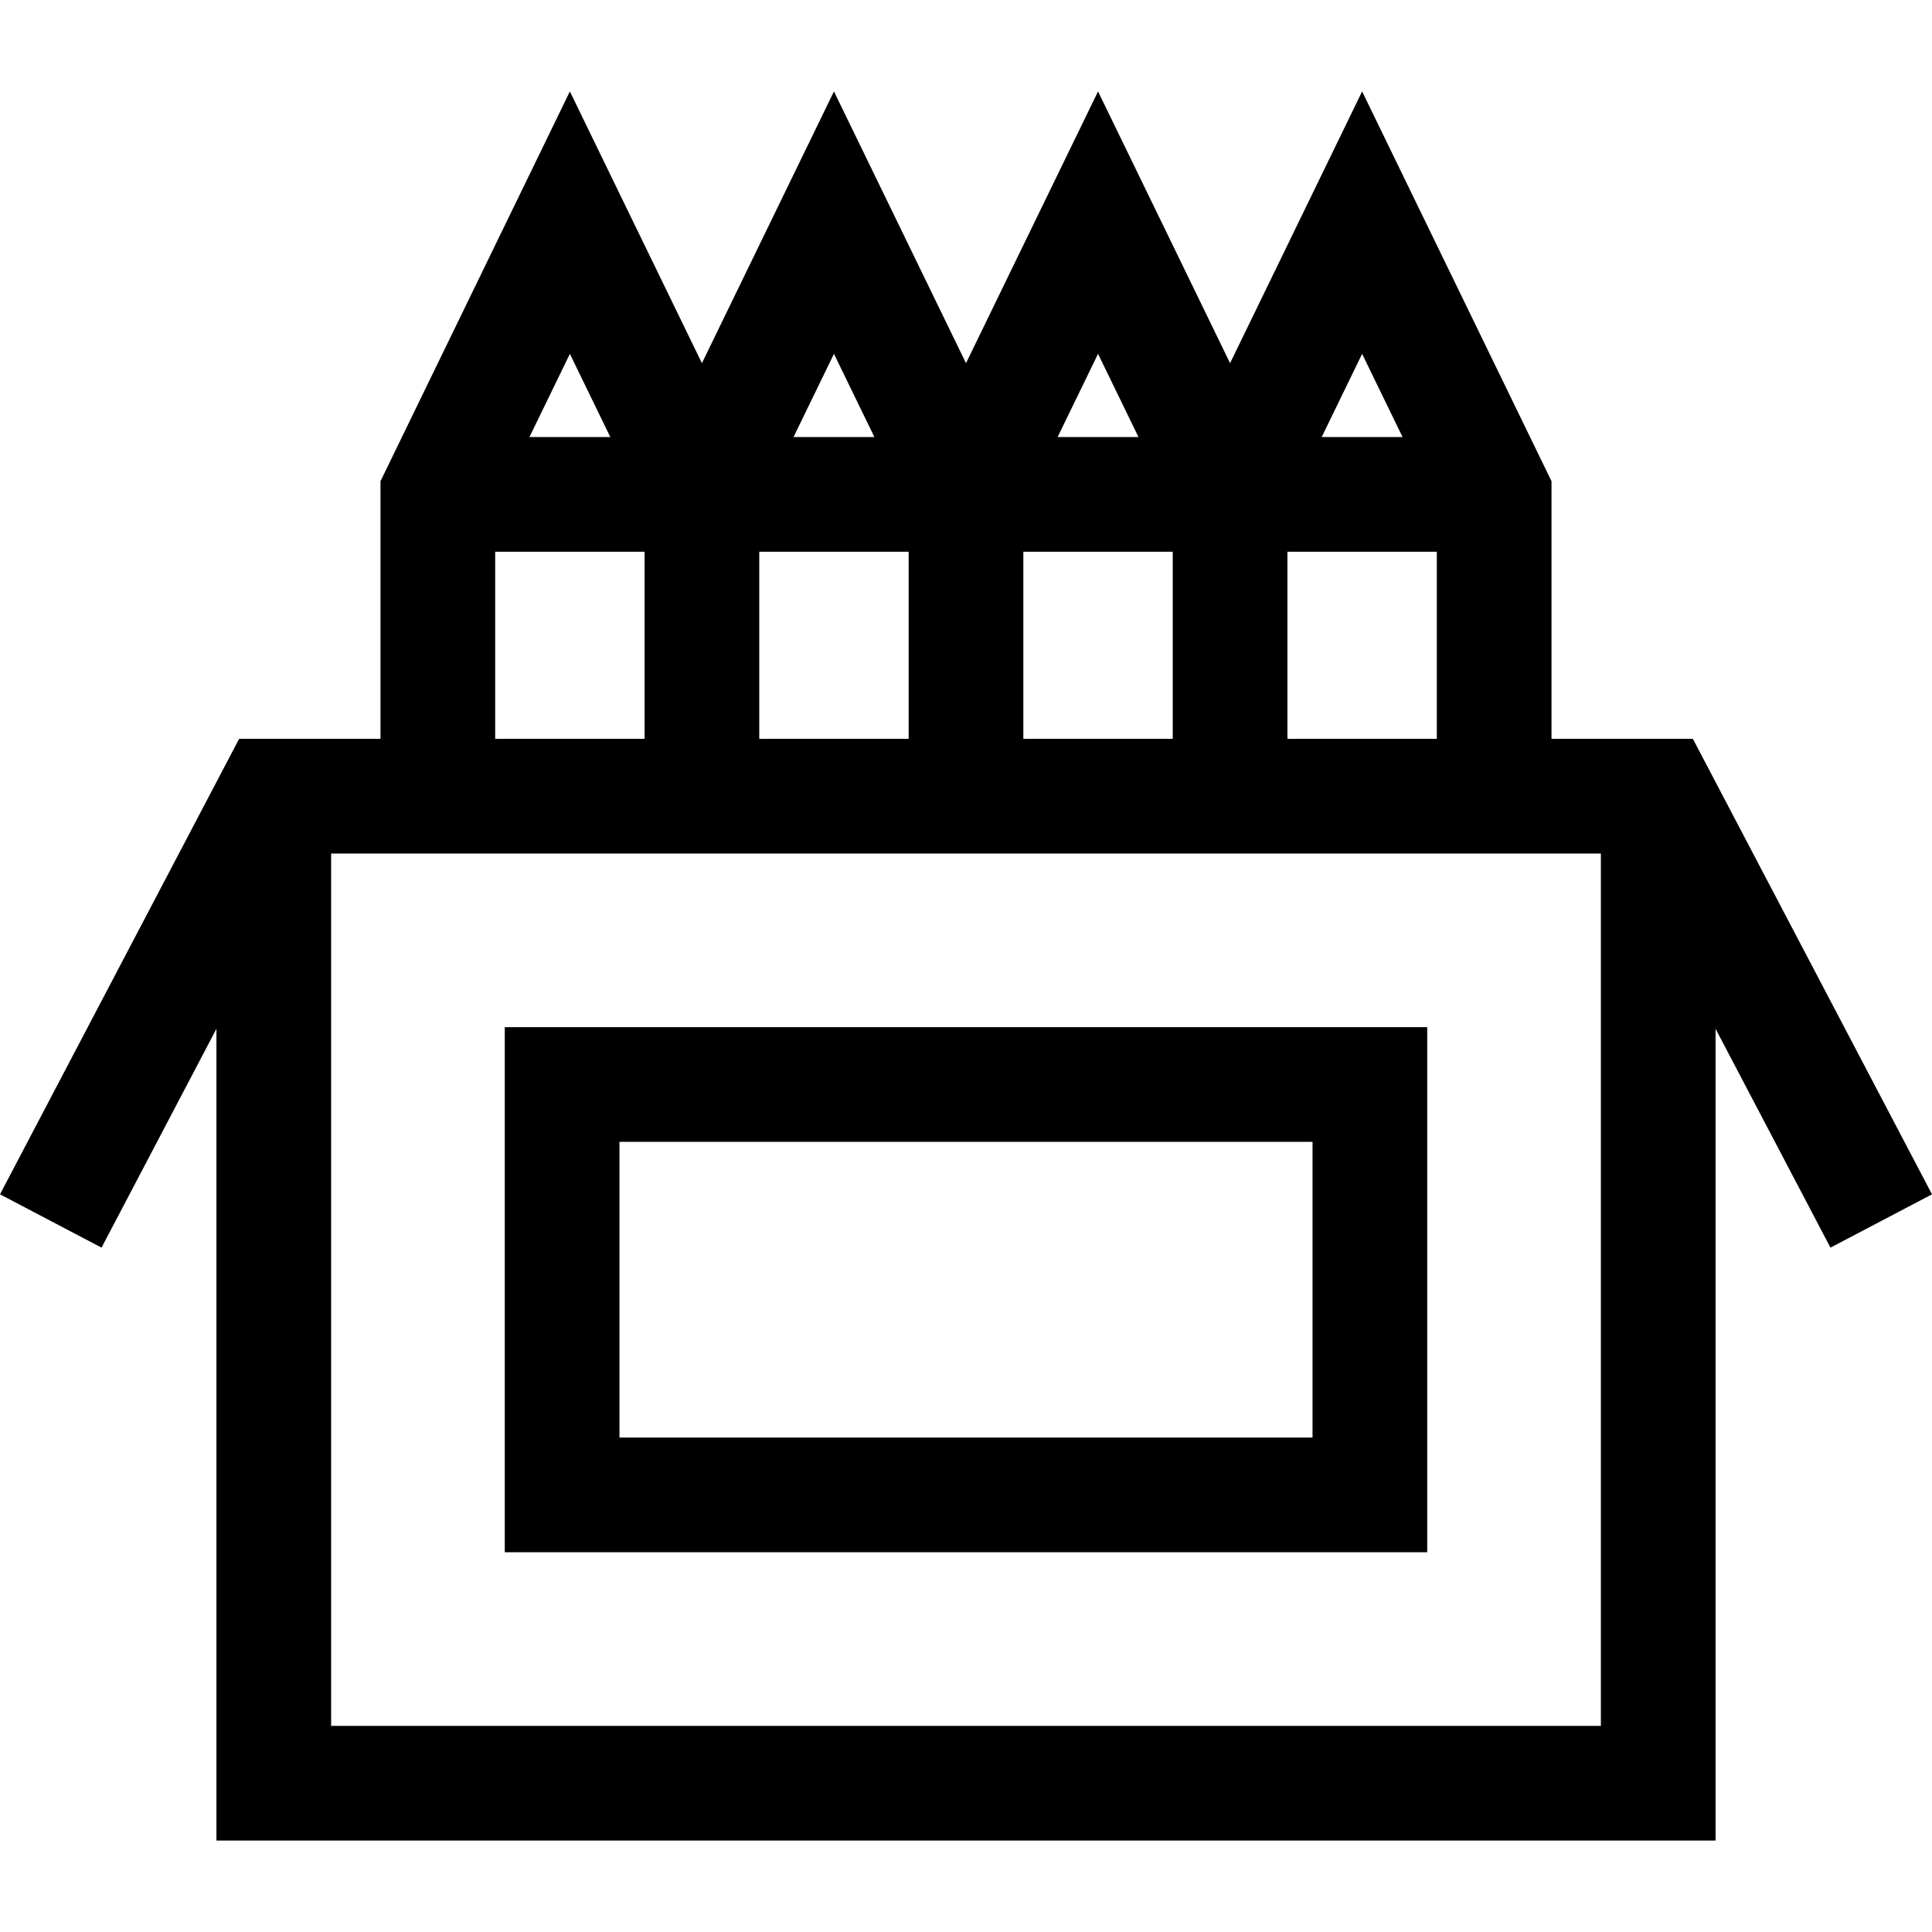 <?xml version="1.0" encoding="iso-8859-1"?>
<!-- Generator: Adobe Illustrator 19.0.0, SVG Export Plug-In . SVG Version: 6.00 Build 0)  -->
<svg version="1.1" id="Layer_1" xmlns="http://www.w3.org/2000/svg" xmlns:xlink="http://www.w3.org/1999/xlink" x="0px" y="0px"
	 viewBox="0 0 512 512" style="enable-background:new 0 0 512 512;" xml:space="preserve">
<g>
	<g>
		<path d="M133.77,272.207v139.154h244.461V272.207H133.77z M347.838,380.967H164.163V302.6h183.674V380.967z"/>
	</g>
</g>
<g>
	<g>
		<path d="M448.63,195.797h-37.465V127.52L360.976,24.23l-34.992,72.014L290.992,24.23L256,96.245L221.007,24.23l-34.992,72.014
			L151.023,24.23L100.836,127.52v68.277H63.37L0,316.509l26.911,14.127l30.448-58.001V487.77h397.283V272.636l30.448,58.001
			L512,316.509L448.63,195.797z M360.977,93.774l10.712,22.045h-21.423L360.977,93.774z M341.181,146.213h39.591v49.584h-39.591
			V146.213z M290.992,93.774l10.713,22.045H280.28L290.992,93.774z M271.197,146.213h39.591v49.584h-39.591V146.213z
			 M221.007,93.774l10.713,22.045h-21.424L221.007,93.774z M201.212,146.213h39.591v49.584h-39.591V146.213z M151.024,93.774
			l10.712,22.045h-21.423L151.024,93.774z M131.229,146.213h39.591v49.584h-39.591V146.213z M424.249,457.377H87.752V226.19h13.083
			h69.984h30.393h39.591h30.393h39.591h30.394h69.984h13.083V457.377z"/>
	</g>
</g>
<g>
</g>
<g>
</g>
<g>
</g>
<g>
</g>
<g>
</g>
<g>
</g>
<g>
</g>
<g>
</g>
<g>
</g>
<g>
</g>
<g>
</g>
<g>
</g>
<g>
</g>
<g>
</g>
<g>
</g>
</svg>
